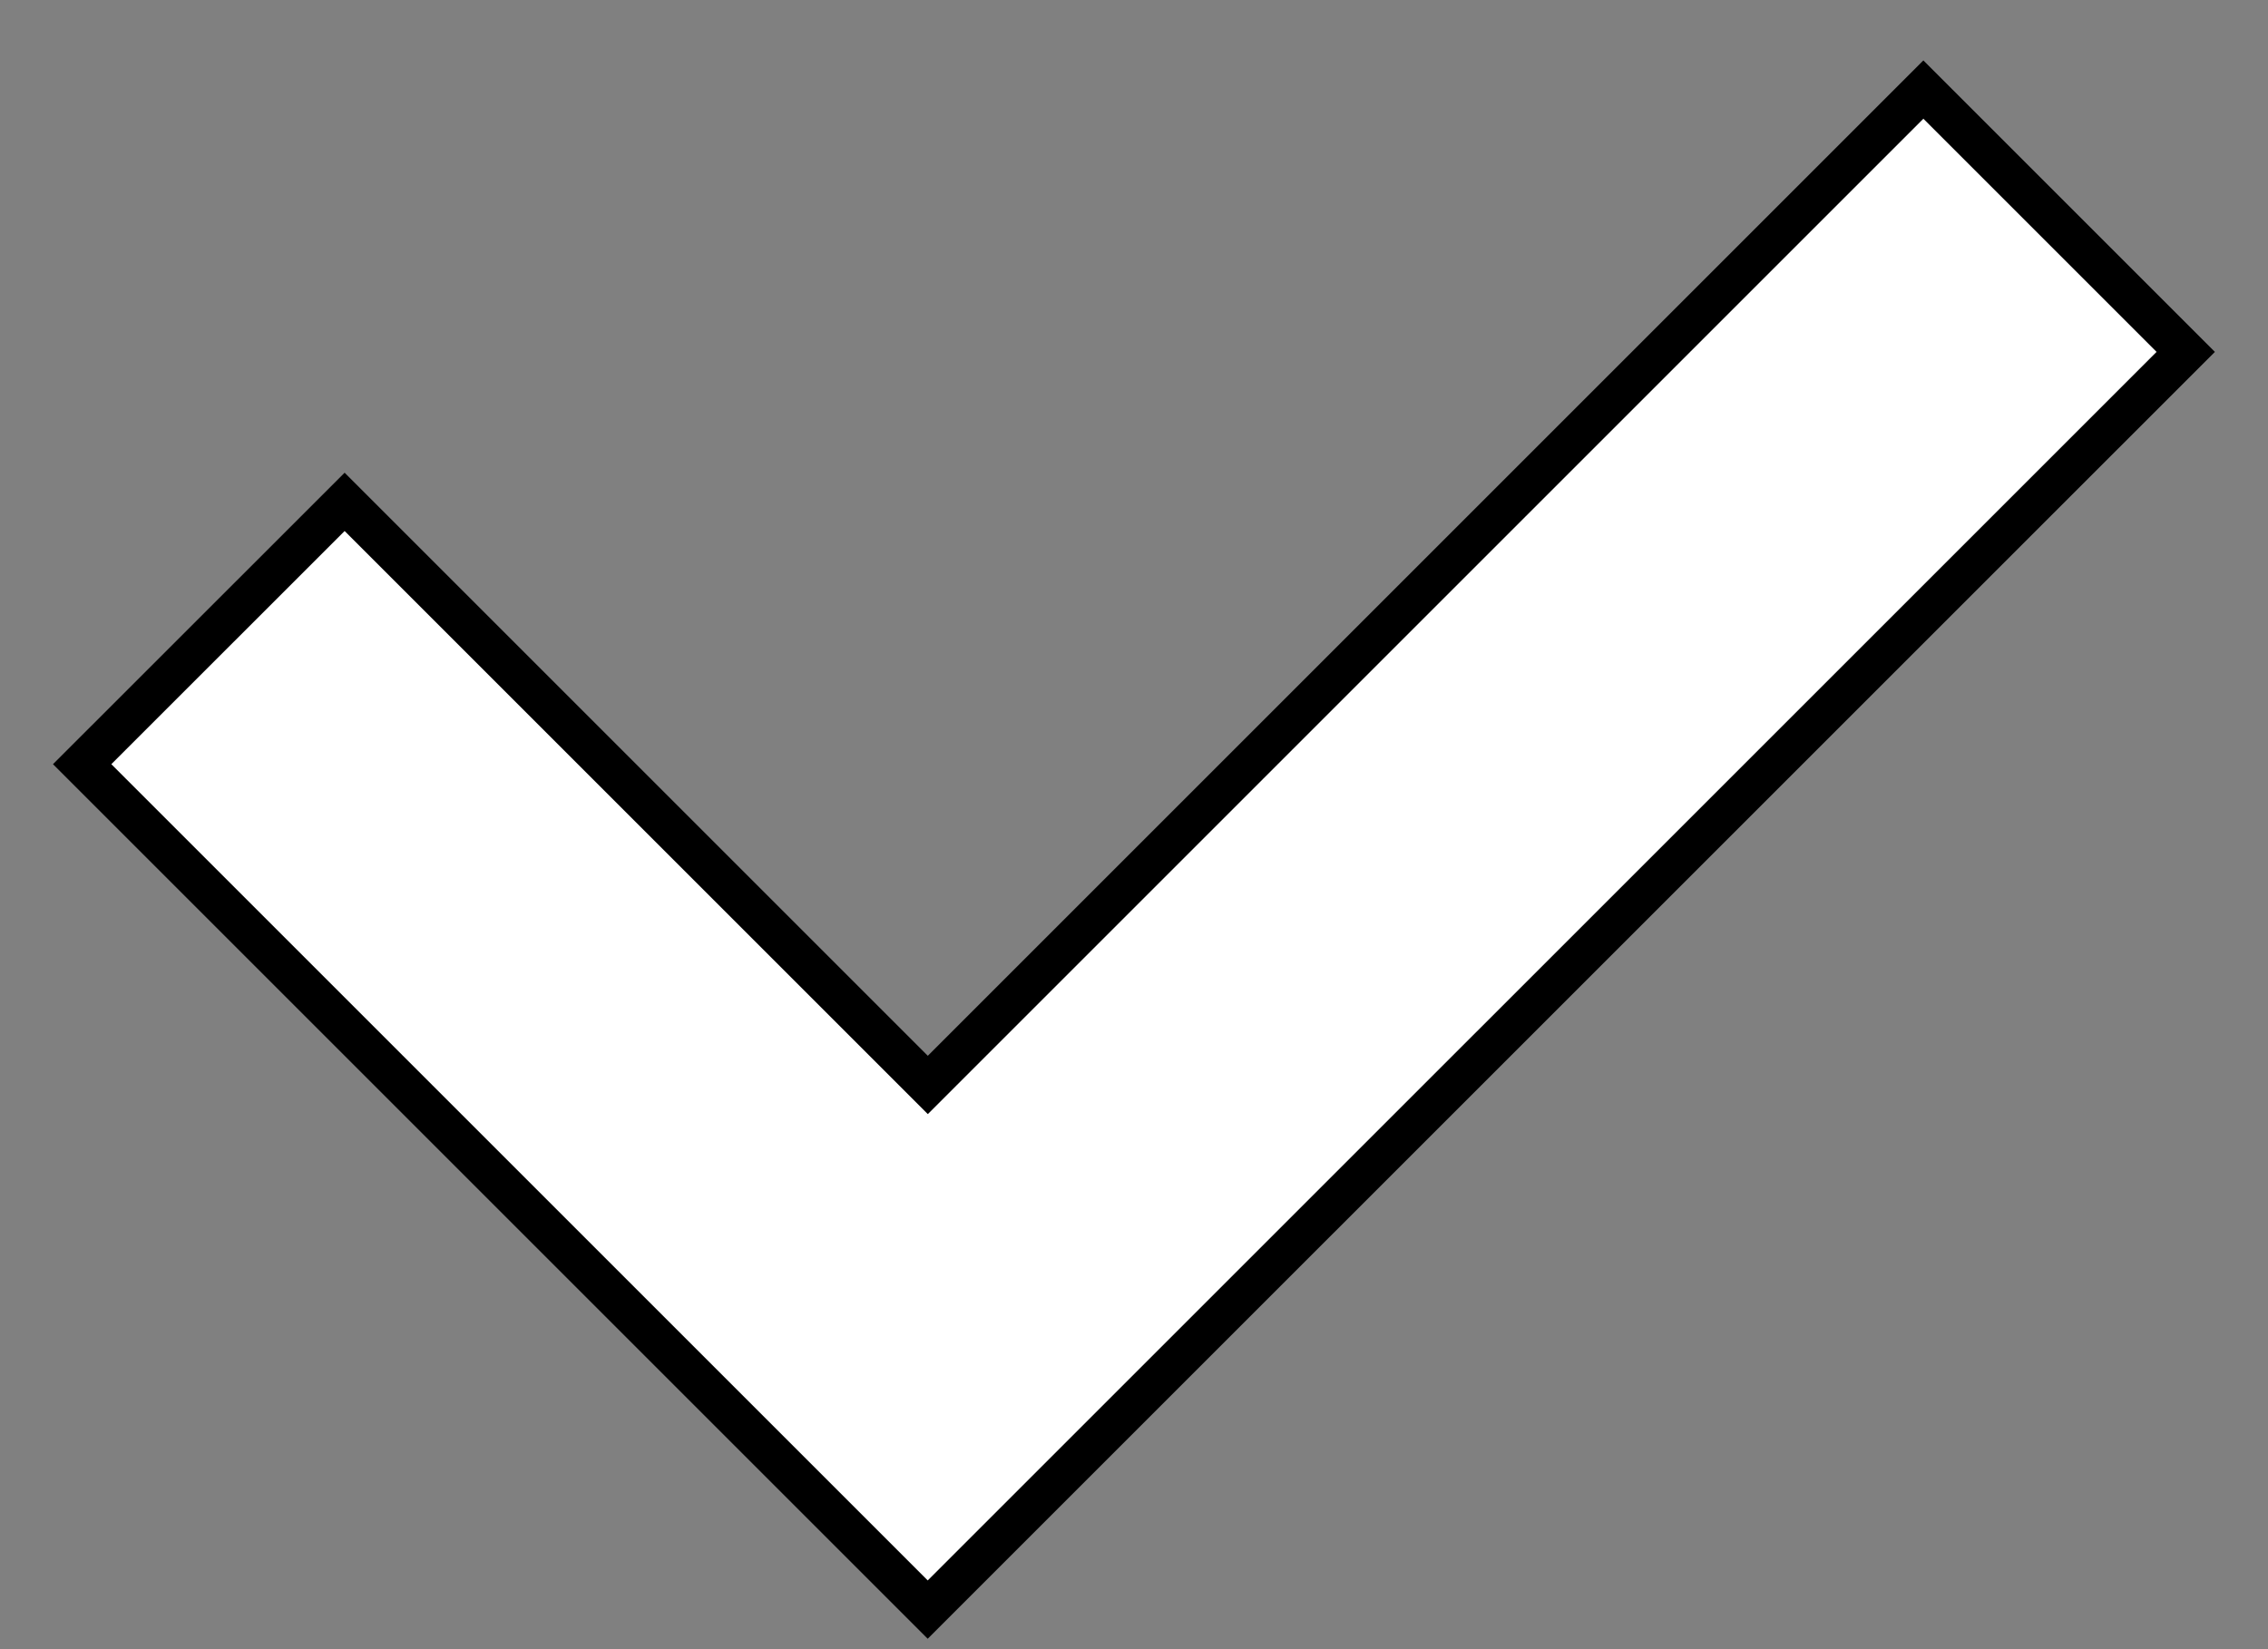 <svg width="22" height="16" viewBox="0 0 22 16" fill="none" xmlns="http://www.w3.org/2000/svg">
<rect x="0" y="0" width="22" height="16" fill="#808080" stroke="none"/>
<path d="M21.202 3.414L8.999 15.616L0.797 7.414L3.343 4.869L9 10.526L18.657 0.869L21.202 3.414Z" fill="white" stroke="black" stroke-width="0.4"/>
</svg>
